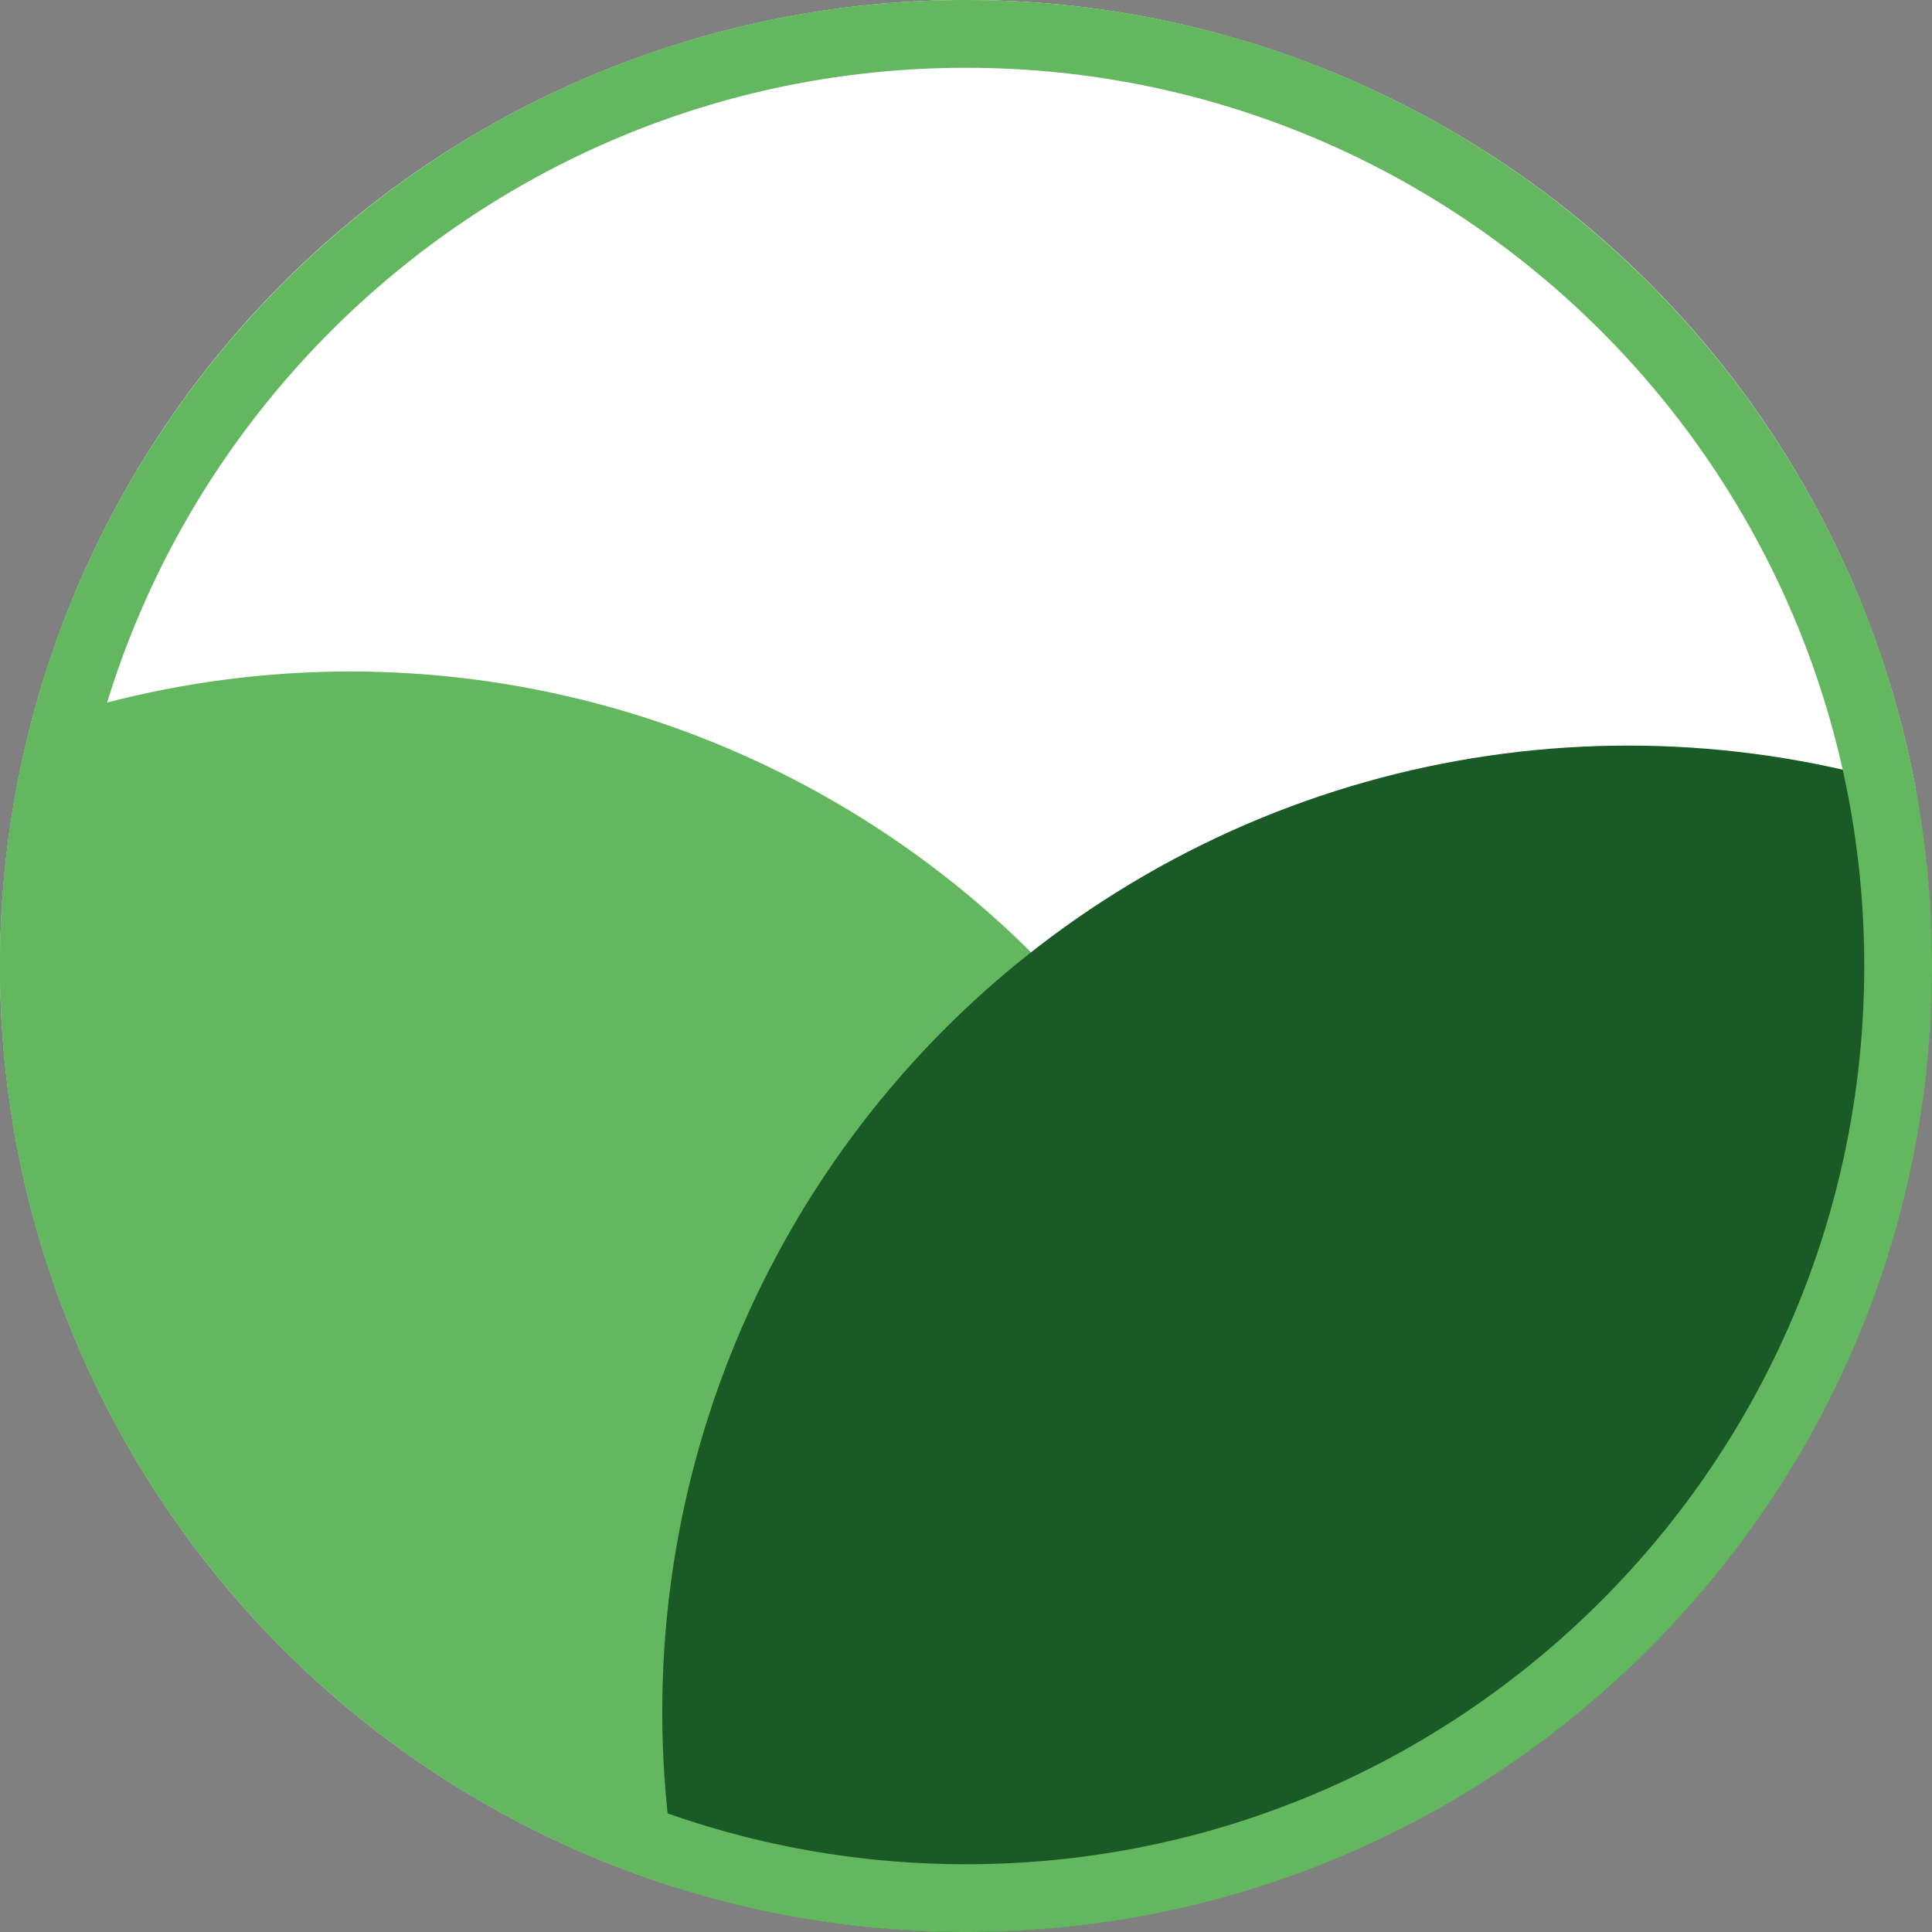 <?xml version="1.0" encoding="UTF-8" standalone="no"?>
<!DOCTYPE svg PUBLIC "-//W3C//DTD SVG 1.1//EN" "http://www.w3.org/Graphics/SVG/1.1/DTD/svg11.dtd">
<svg width="100%" height="100%" viewBox="0 0 1900 1900" version="1.1" xmlns="http://www.w3.org/2000/svg" xmlns:xlink="http://www.w3.org/1999/xlink" xml:space="preserve" xmlns:serif="http://www.serif.com/" style="fill-rule:evenodd;clip-rule:evenodd;stroke-linejoin:round;stroke-miterlimit:2;">
    <rect x="0" y="0" width="1900" height="1900" fill="#808080" stroke="none"/>
    <g transform="matrix(33.329,0,0,33.329,-1473.03,-98.725)">
        <circle cx="72.701" cy="31.466" r="28.504" style="fill:white;"/>
        <clipPath id="_clip1">
            <circle cx="72.701" cy="31.466" r="28.504"/>
        </clipPath>
        <g clip-path="url(#_clip1)">
            <g transform="matrix(1,0,0,1,-18.174,19.814)">
                <circle cx="72.701" cy="31.466" r="28.504" style="fill:rgb(99,183,95);"/>
            </g>
            <g transform="matrix(1,0,0,1,19.541,22)">
                <circle cx="72.701" cy="31.466" r="28.504" style="fill:rgb(26,90,38);"/>
            </g>
        </g>
        <path d="M72.701,2.962C88.433,2.962 101.205,15.734 101.205,31.466C101.205,47.198 88.433,59.97 72.701,59.97C56.97,59.97 44.197,47.198 44.197,31.466C44.197,15.734 56.97,2.962 72.701,2.962ZM72.701,4.962C58.073,4.962 46.197,16.838 46.197,31.466C46.197,46.094 58.073,57.97 72.701,57.97C87.329,57.97 99.205,46.094 99.205,31.466C99.205,16.838 87.329,4.962 72.701,4.962Z" style="fill:rgb(99,183,95);"/>
    </g>
</svg>
